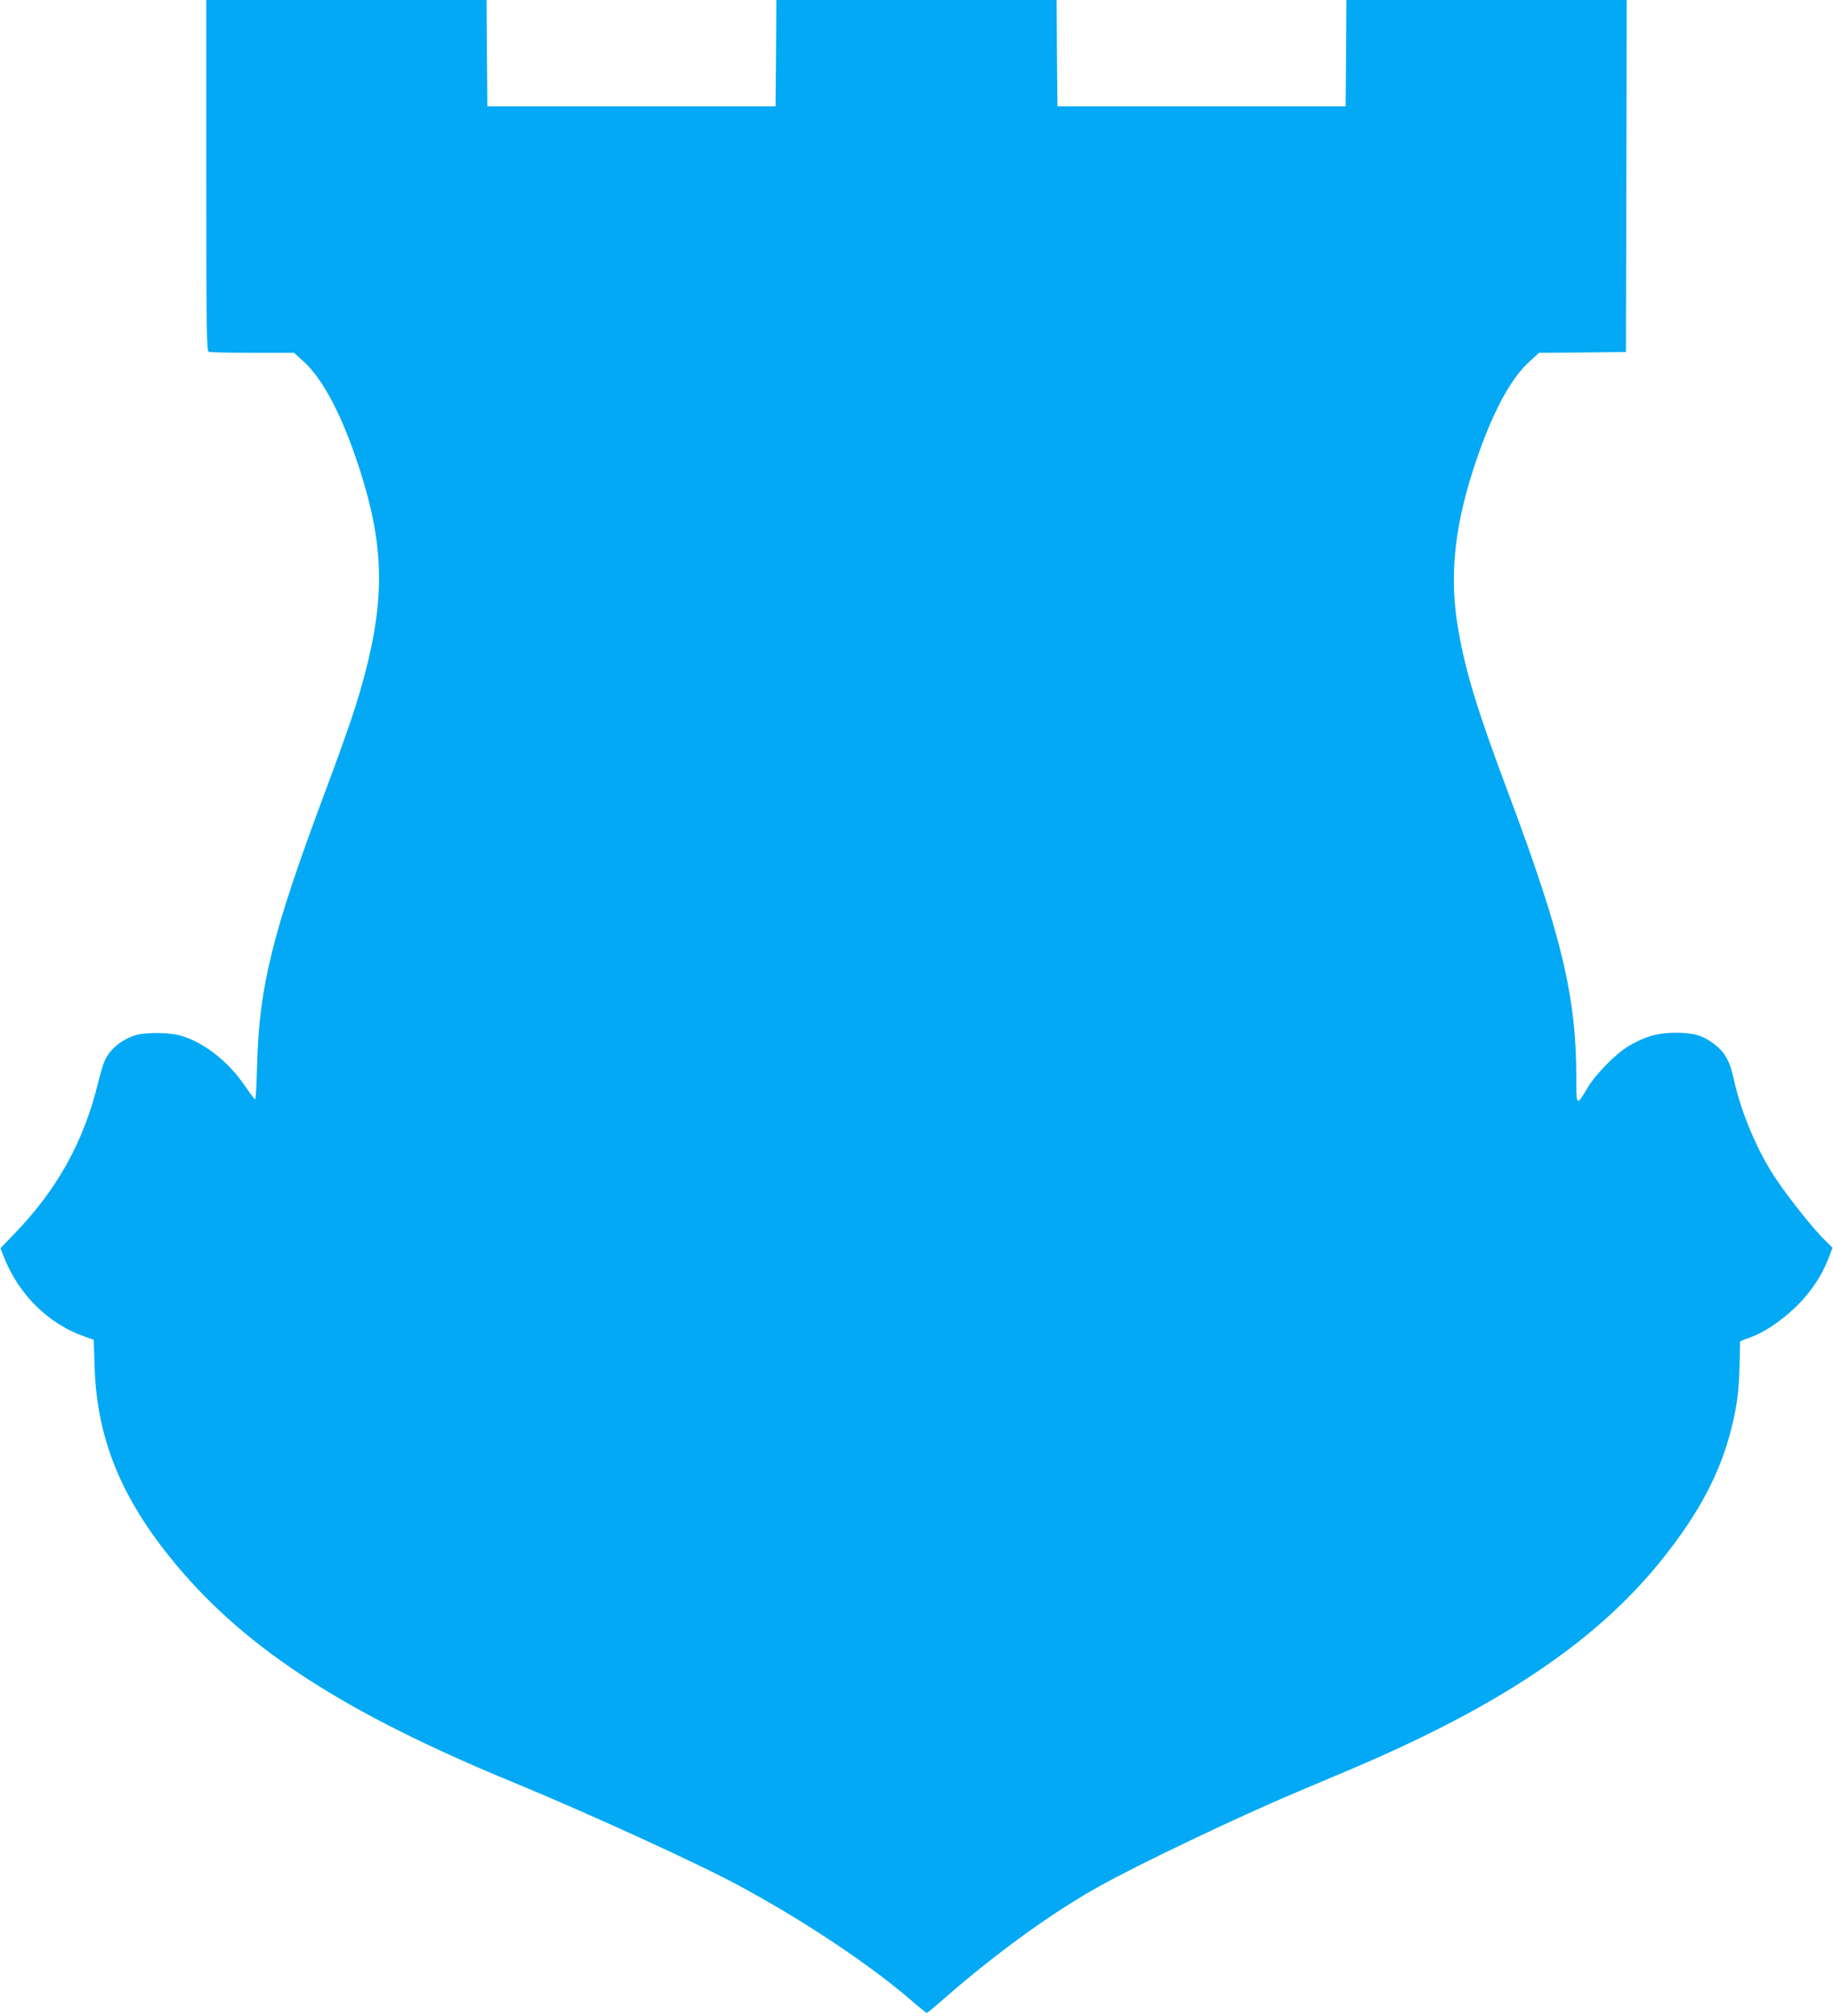 <?xml version="1.0" standalone="no"?>
<!DOCTYPE svg PUBLIC "-//W3C//DTD SVG 20010904//EN"
 "http://www.w3.org/TR/2001/REC-SVG-20010904/DTD/svg10.dtd">
<svg version="1.0" xmlns="http://www.w3.org/2000/svg"
 width="1164pt" height="1280pt" viewBox="0 0 1164 1280"
 preserveAspectRatio="xMidYMid meet">
<g transform="translate(0,1280) scale(0.1,-0.1)"
fill="#03a9f4" stroke="none">
<path d="M1310 11686 c0 -1006 2 -1114 16 -1120 9 -3 134 -6 278 -6 l263 0 61
-55 c127 -115 251 -356 360 -697 148 -464 157 -796 32 -1276 -52 -199 -104
-353 -262 -777 -328 -878 -412 -1216 -425 -1712 -3 -123 -9 -223 -13 -223 -3
0 -32 38 -64 85 -107 157 -260 277 -409 320 -68 20 -212 22 -277 5 -92 -24
-175 -92 -207 -169 -9 -20 -26 -79 -39 -131 -91 -375 -256 -674 -525 -955
l-96 -100 22 -56 c93 -237 282 -424 510 -504 l60 -21 6 -179 c16 -460 175
-841 522 -1255 448 -534 1070 -936 2127 -1372 495 -204 1205 -529 1460 -669
405 -220 809 -490 1067 -711 56 -49 105 -88 108 -88 4 0 57 44 118 98 325 283
675 537 972 703 252 141 876 439 1255 599 107 45 267 113 355 150 944 401
1553 811 1966 1325 236 294 372 550 443 833 43 170 52 262 56 553 0 4 24 14
53 24 122 39 292 168 389 296 58 76 93 140 126 227 l19 50 -49 49 c-68 65
-221 257 -304 379 -122 179 -228 429 -275 647 -24 110 -56 168 -124 219 -73
55 -131 72 -250 71 -112 -1 -188 -23 -292 -84 -81 -47 -211 -180 -262 -266
-71 -119 -71 -119 -71 68 0 505 -93 897 -417 1764 -214 570 -285 804 -333
1080 -56 320 -27 632 92 1003 109 341 233 582 360 696 l61 56 276 2 276 3 3
1118 2 1117 -890 0 -890 0 -2 -337 -3 -338 -915 0 -915 0 -3 338 -2 337 -890
0 -890 0 -2 -337 -3 -338 -915 0 -915 0 -3 338 -2 337 -890 0 -890 0 0 -1114z"/>
</g>
</svg>
